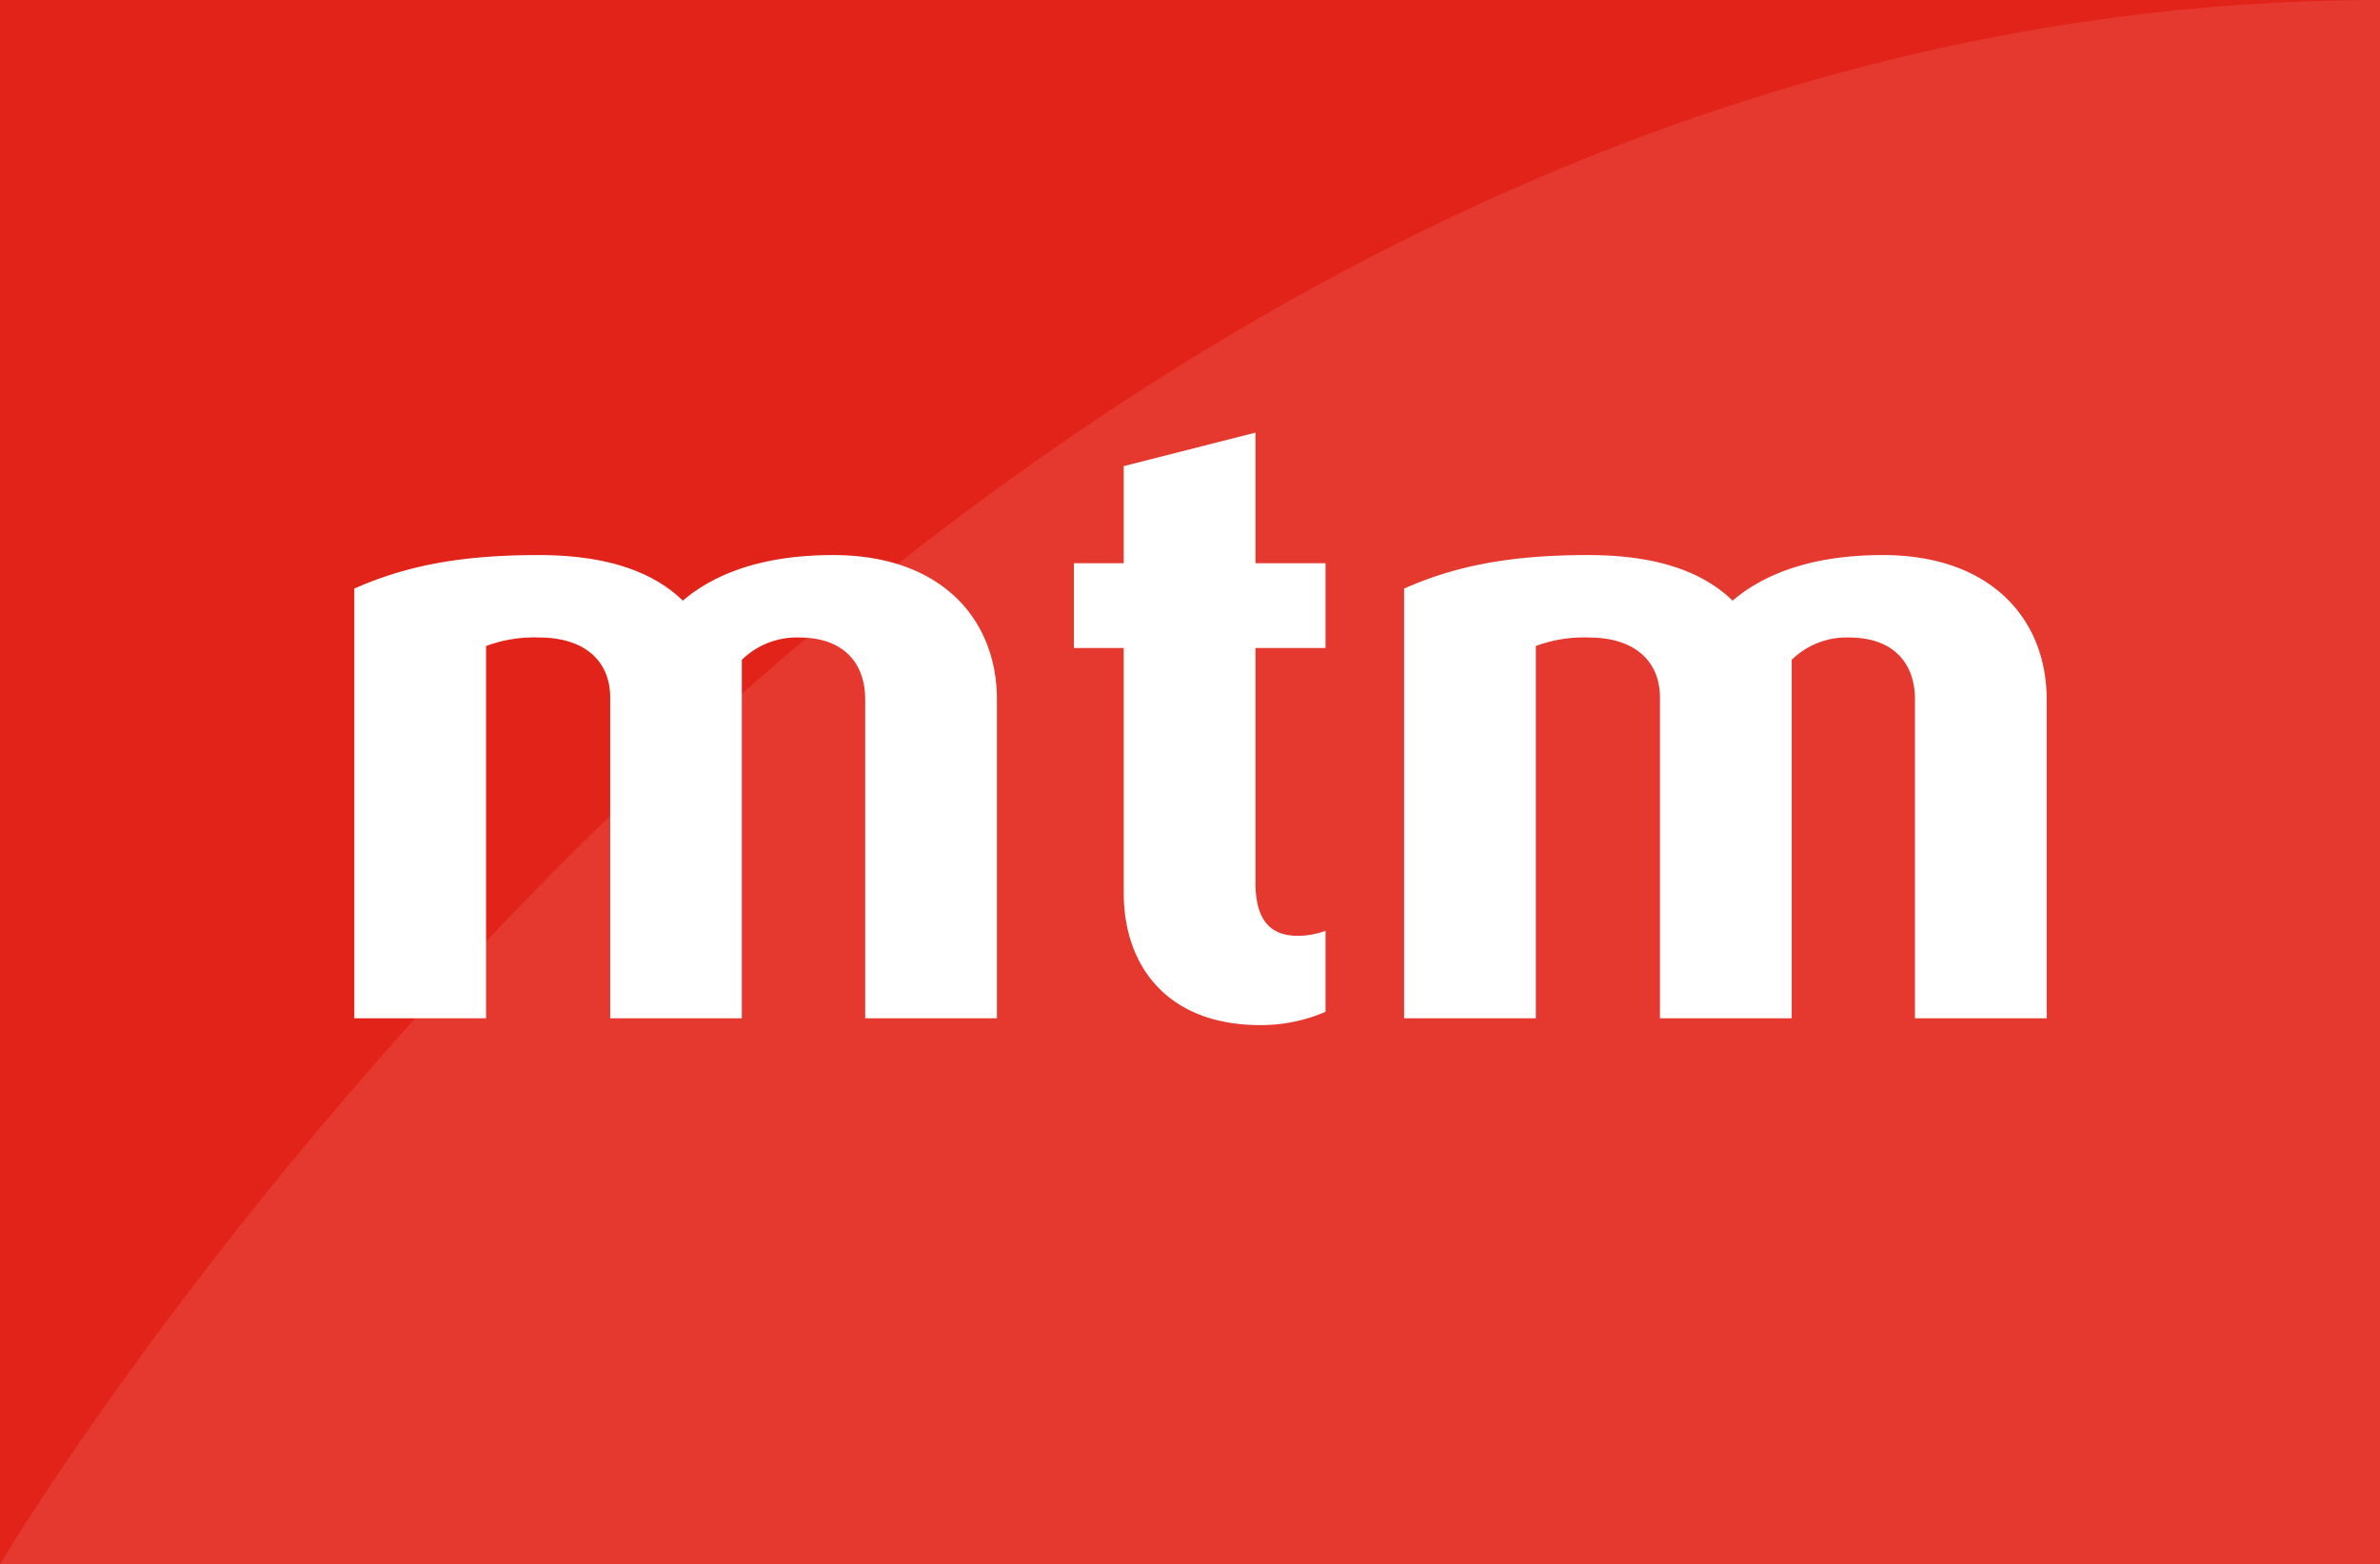 <svg id="Layer_1" data-name="Layer 1" xmlns="http://www.w3.org/2000/svg" viewBox="0 0 213 140" width="213" height="140"><defs><style>.cls-1{fill:#e2231a;}.cls-2,.cls-3{fill:#fff;}.cls-2{opacity:0.1;}</style></defs><title>logo</title><rect class="cls-1" width="213" height="140"/><path class="cls-2" d="M213,140H0S83,0,213,0V140Z"/><path class="cls-3" d="M77.43,91.14V62.58c0-3.1-1.81-5.52-5.9-5.52a7,7,0,0,0-5.14,2V91.14H54.61V62.43c0-3.25-2.27-5.37-6.35-5.37a12.32,12.32,0,0,0-4.76.76V91.14H31.71V52.68c4.53-2,9.37-3,16.48-3,6.73,0,10.58,1.81,12.92,4.08,2.57-2.19,6.73-4.08,13.45-4.08,9.67,0,14.66,5.74,14.66,12.92V91.14H77.43Z"/><path class="cls-3" d="M112.81,91.75c-8.54,0-12.24-5.52-12.24-11.79V58H96.11V50.41h4.46V41.72l11.79-3V50.41h6.27V58h-6.27v21c0,3.1,1.13,4.76,3.78,4.76a7.27,7.27,0,0,0,2.49-.45v7.25A14.58,14.58,0,0,1,112.81,91.75Z"/><path class="cls-3" d="M171.38,91.14V62.58c0-3.1-1.81-5.52-5.89-5.52a7,7,0,0,0-5.14,2V91.14H148.56V62.43c0-3.25-2.27-5.37-6.35-5.37a12.32,12.32,0,0,0-4.76.76V91.14H125.66V52.68c4.53-2,9.37-3,16.48-3,6.73,0,10.58,1.81,12.92,4.08,2.57-2.19,6.73-4.08,13.45-4.08,9.67,0,14.66,5.74,14.66,12.92V91.14H171.38Z"/></svg>
